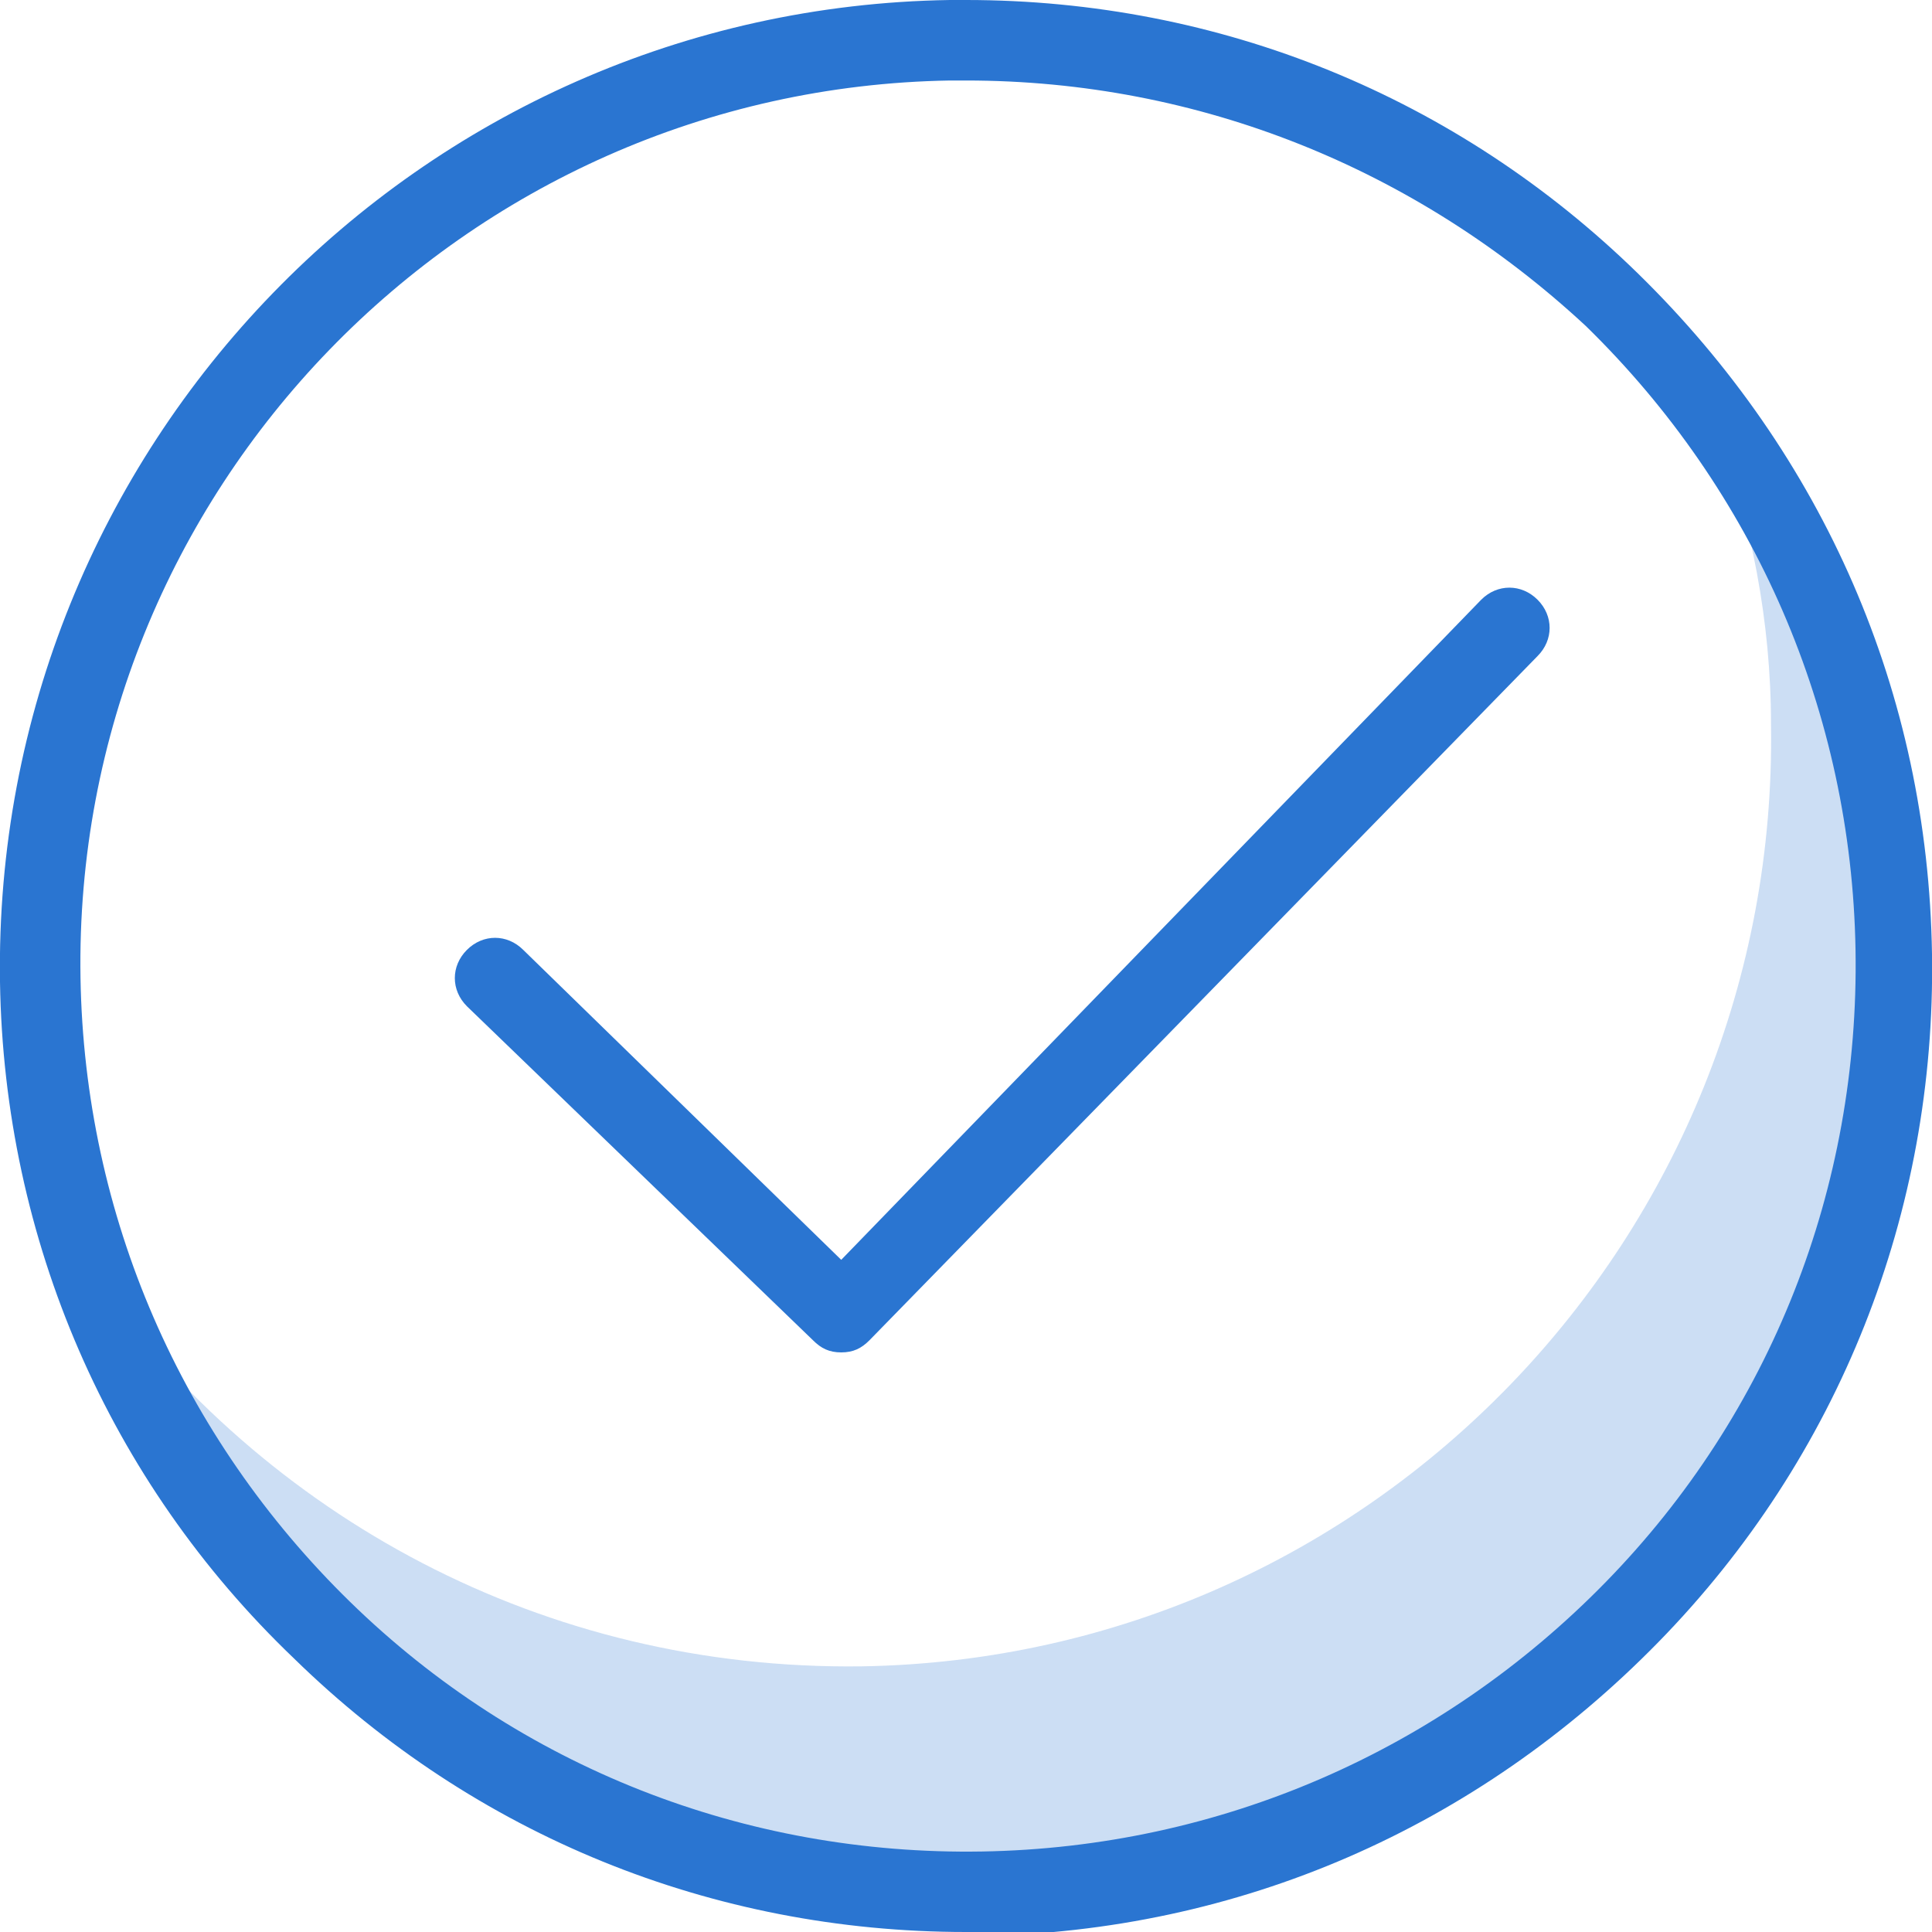 <?xml version="1.0" encoding="utf-8"?>
<!-- Generator: Adobe Illustrator 24.0.3, SVG Export Plug-In . SVG Version: 6.00 Build 0)  -->
<svg version="1.1" id="Layer_1" xmlns="http://www.w3.org/2000/svg" xmlns:xlink="http://www.w3.org/1999/xlink" x="0px" y="0px"
	 viewBox="0 0 48 48" style="enable-background:new 0 0 48 48;" xml:space="preserve">
<style type="text/css">
	.st0{opacity:0.24;fill:#2A75D1;enable-background:new    ;}
	.st1{fill:#2A75D1;}
</style>
<g>
	<path class="st0" d="M42.7,10.7C43.5,13,44,15.4,44,18c0.2,12.7-9.9,23.2-22.6,23.4c-7.9,0.1-14.8-3.7-19.1-9.7
		c3.2,9.1,11.9,15.5,22,15.4C37.1,46.8,47.2,36.3,47,23.6C46.9,18.8,45.3,14.3,42.7,10.7z"/>
	<g>
		<path class="st1" d="M24,48c-6.3,0-12.2-2.4-16.7-6.8C2.7,36.8,0.1,30.8,0,24.4C-0.2,11.1,10.4,0.2,23.6,0c0.1,0,0.3,0,0.4,0
			c6.3,0,12.2,2.4,16.7,6.8c4.6,4.5,7.2,10.4,7.3,16.9c0.1,6.4-2.3,12.5-6.8,17.1S30.8,48,24.3,48.1C24.2,48,24.1,48,24,48z M24,2
			c-0.1,0-0.2,0-0.4,0C11.5,2.2,1.8,12.2,2,24.3c0.1,5.9,2.5,11.4,6.7,15.5s9.8,6.3,15.7,6.2s11.4-2.5,15.5-6.7s6.3-9.8,6.2-15.7
			s-2.5-11.4-6.7-15.5C35.2,4.2,29.8,2,24,2z"/>
		<path class="st1" d="M20.9,33.6c-0.3,0-0.5-0.1-0.7-0.3L11.6,25c-0.4-0.4-0.4-1,0-1.4s1-0.4,1.4,0l7.9,7.7l15.9-16.4
			c0.4-0.4,1-0.4,1.4,0s0.4,1,0,1.4l-16.6,17C21.4,33.5,21.2,33.6,20.9,33.6L20.9,33.6z"/>
	</g>
</g>
</svg>
